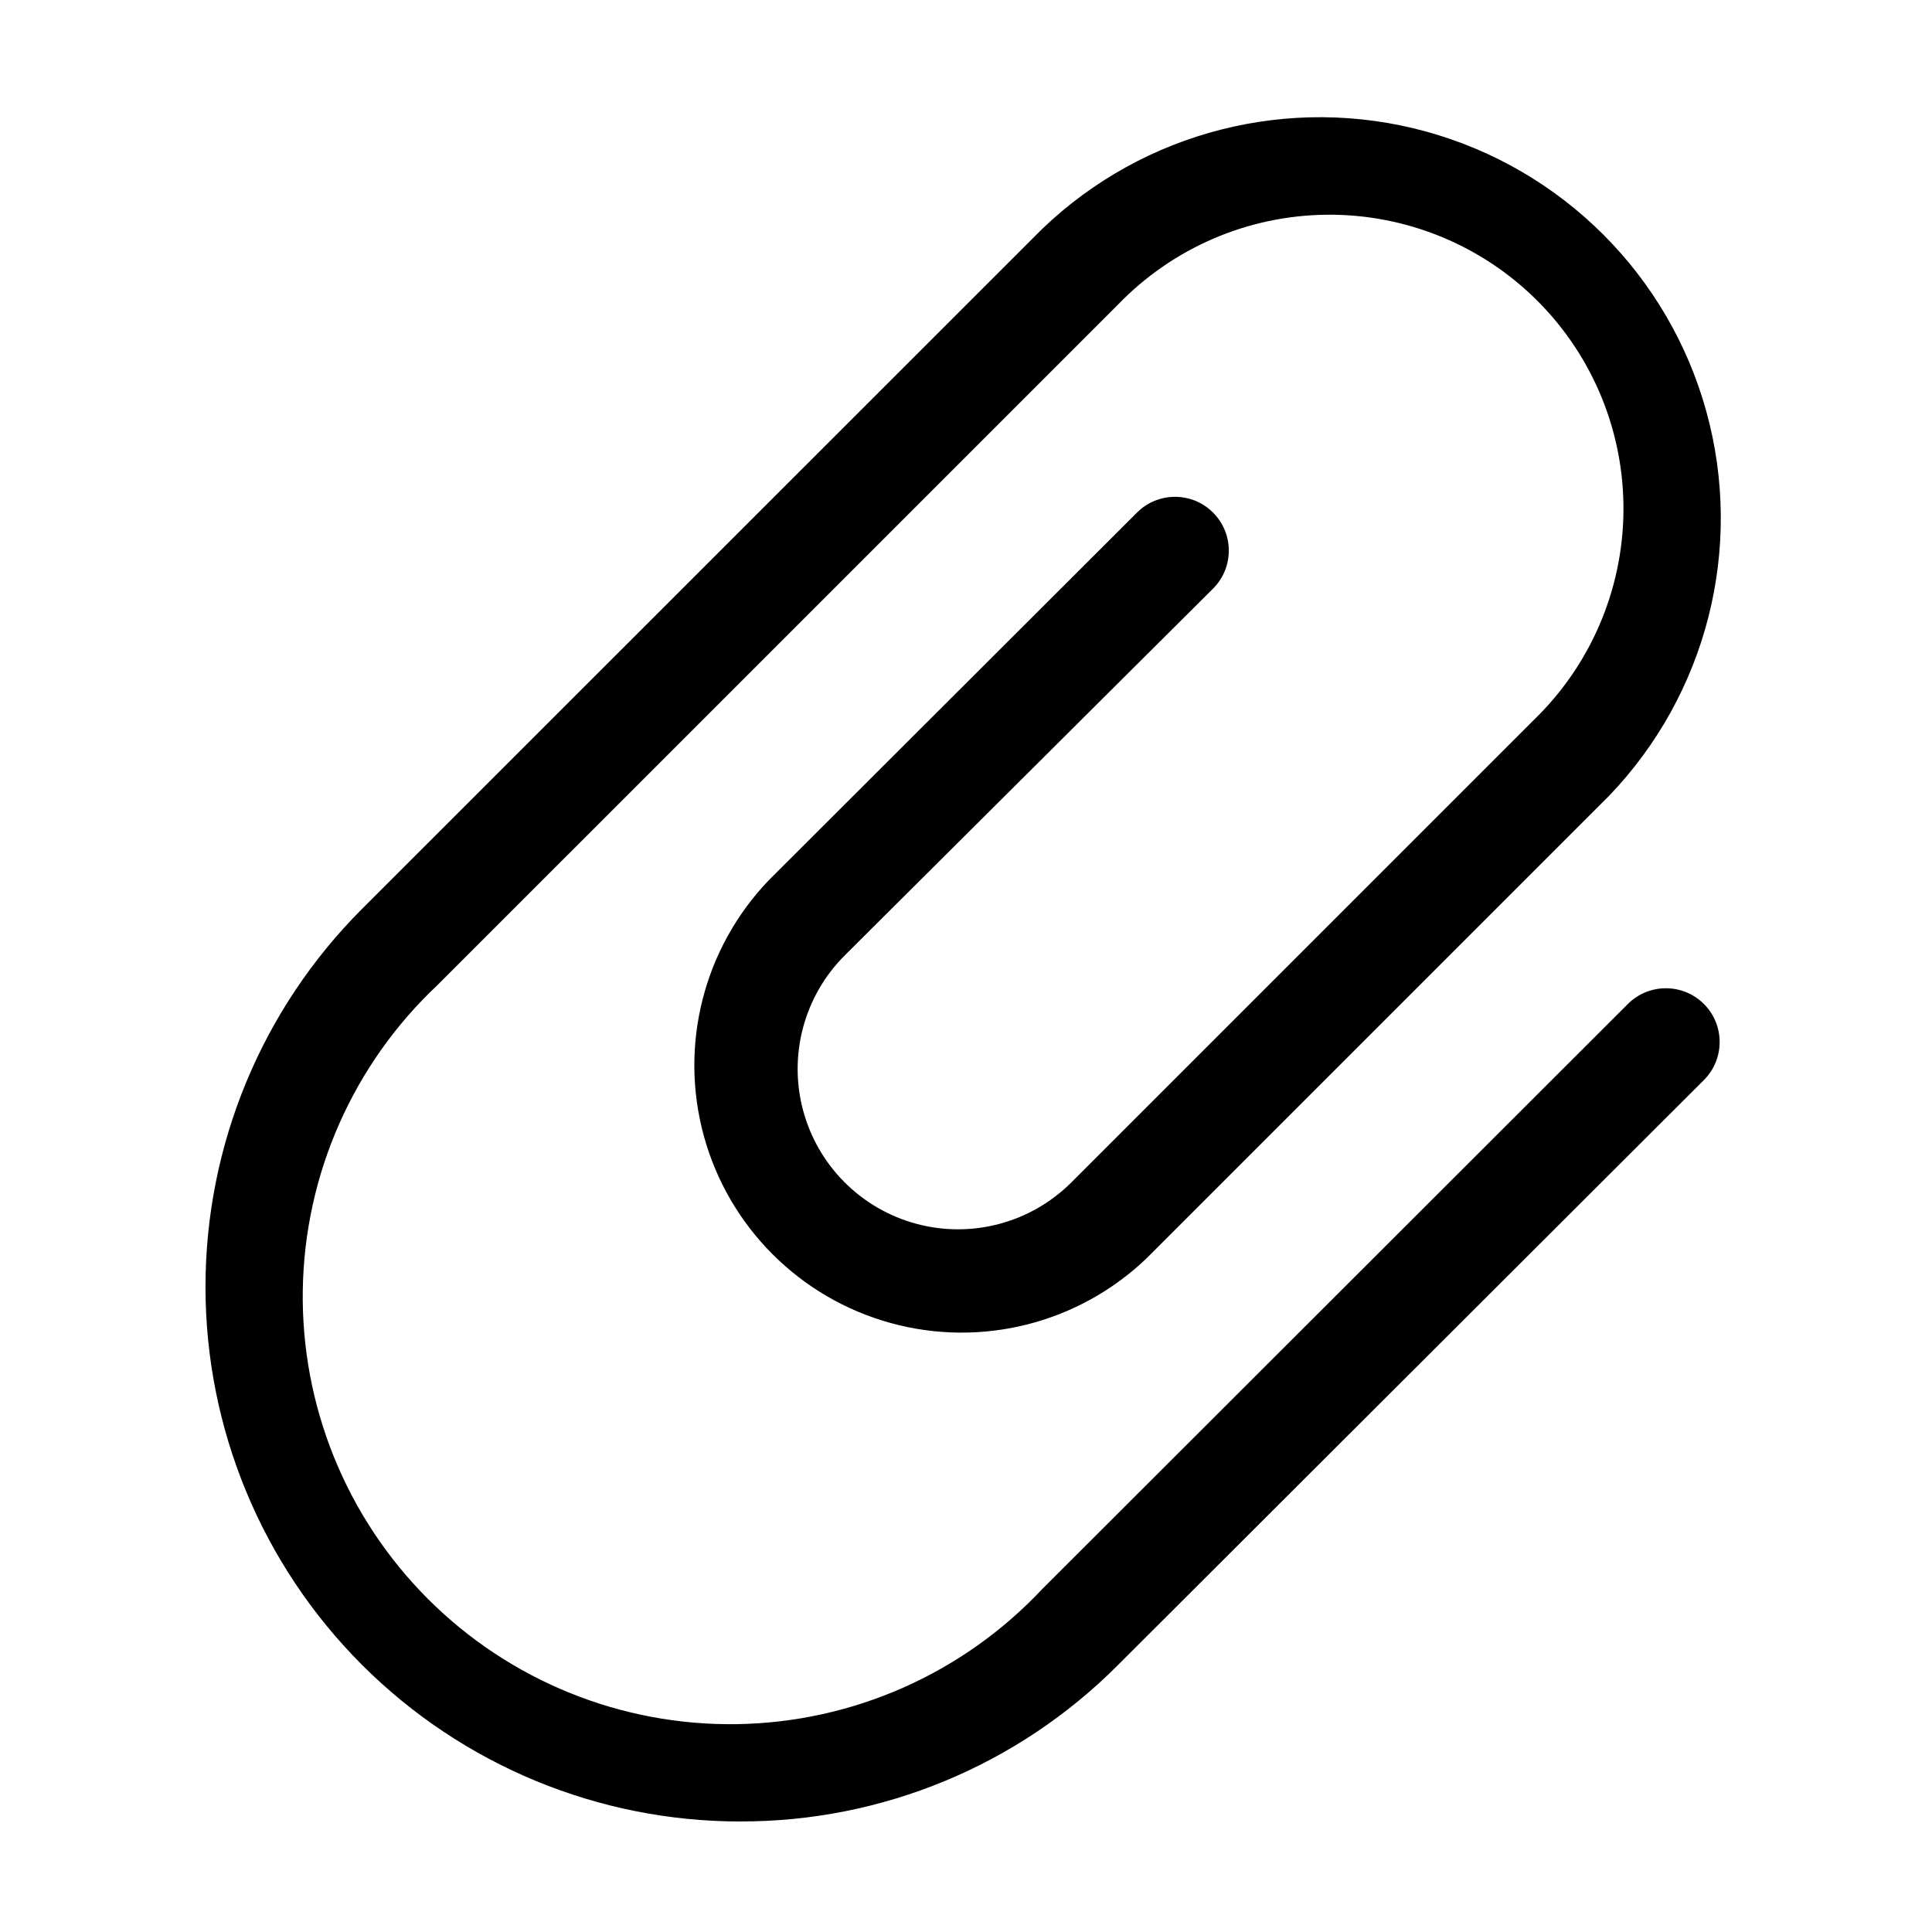 <?xml version="1.0" encoding="UTF-8"?>
<!-- Uploaded to: SVG Repo, www.svgrepo.com, Generator: SVG Repo Mixer Tools -->
<svg fill="#000000" width="800px" height="800px" version="1.1" viewBox="144 144 512 512" xmlns="http://www.w3.org/2000/svg">
 <path d="m340.14 626.71c-37.57 0.004-73.605-14.918-100.18-41.48s-41.5-62.594-41.504-100.17c-0.008-37.57 14.91-73.605 41.473-100.18l180.21-180.16c27.004-25.965 65.688-35.789 101.81-25.855 36.121 9.934 64.344 38.156 74.277 74.277 9.934 36.121 0.109 74.809-25.855 101.81l-122.43 122.43c-18.004 17.312-43.793 23.859-67.875 17.238-24.082-6.621-42.898-25.438-49.52-49.52-6.621-24.082-0.074-49.871 17.238-67.875l97.535-97.387c5.566-5.566 14.59-5.566 20.152 0 5.566 5.566 5.566 14.586 0 20.152l-97.637 97.234c-10.738 10.738-14.93 26.387-11 41.055 3.93 14.664 15.387 26.121 30.051 30.051 14.668 3.93 30.316-0.262 41.055-11l122.43-122.43c15.059-14.5 23.66-34.449 23.863-55.355s-8.008-41.016-22.785-55.805c-14.777-14.789-34.879-23.02-55.785-22.836s-40.863 8.766-55.375 23.812l-180.32 180.31c-22.352 20.996-35.242 50.156-35.727 80.816-0.48 30.664 11.488 60.215 33.176 81.898 21.684 21.688 51.234 33.656 81.898 33.176 30.66-0.484 59.82-13.375 80.816-35.727l155.27-155.12c5.562-5.562 14.586-5.562 20.152 0 5.562 5.566 5.562 14.59 0 20.152l-155.27 155.02c-26.512 26.641-62.574 41.57-100.16 41.461z"/>
</svg>